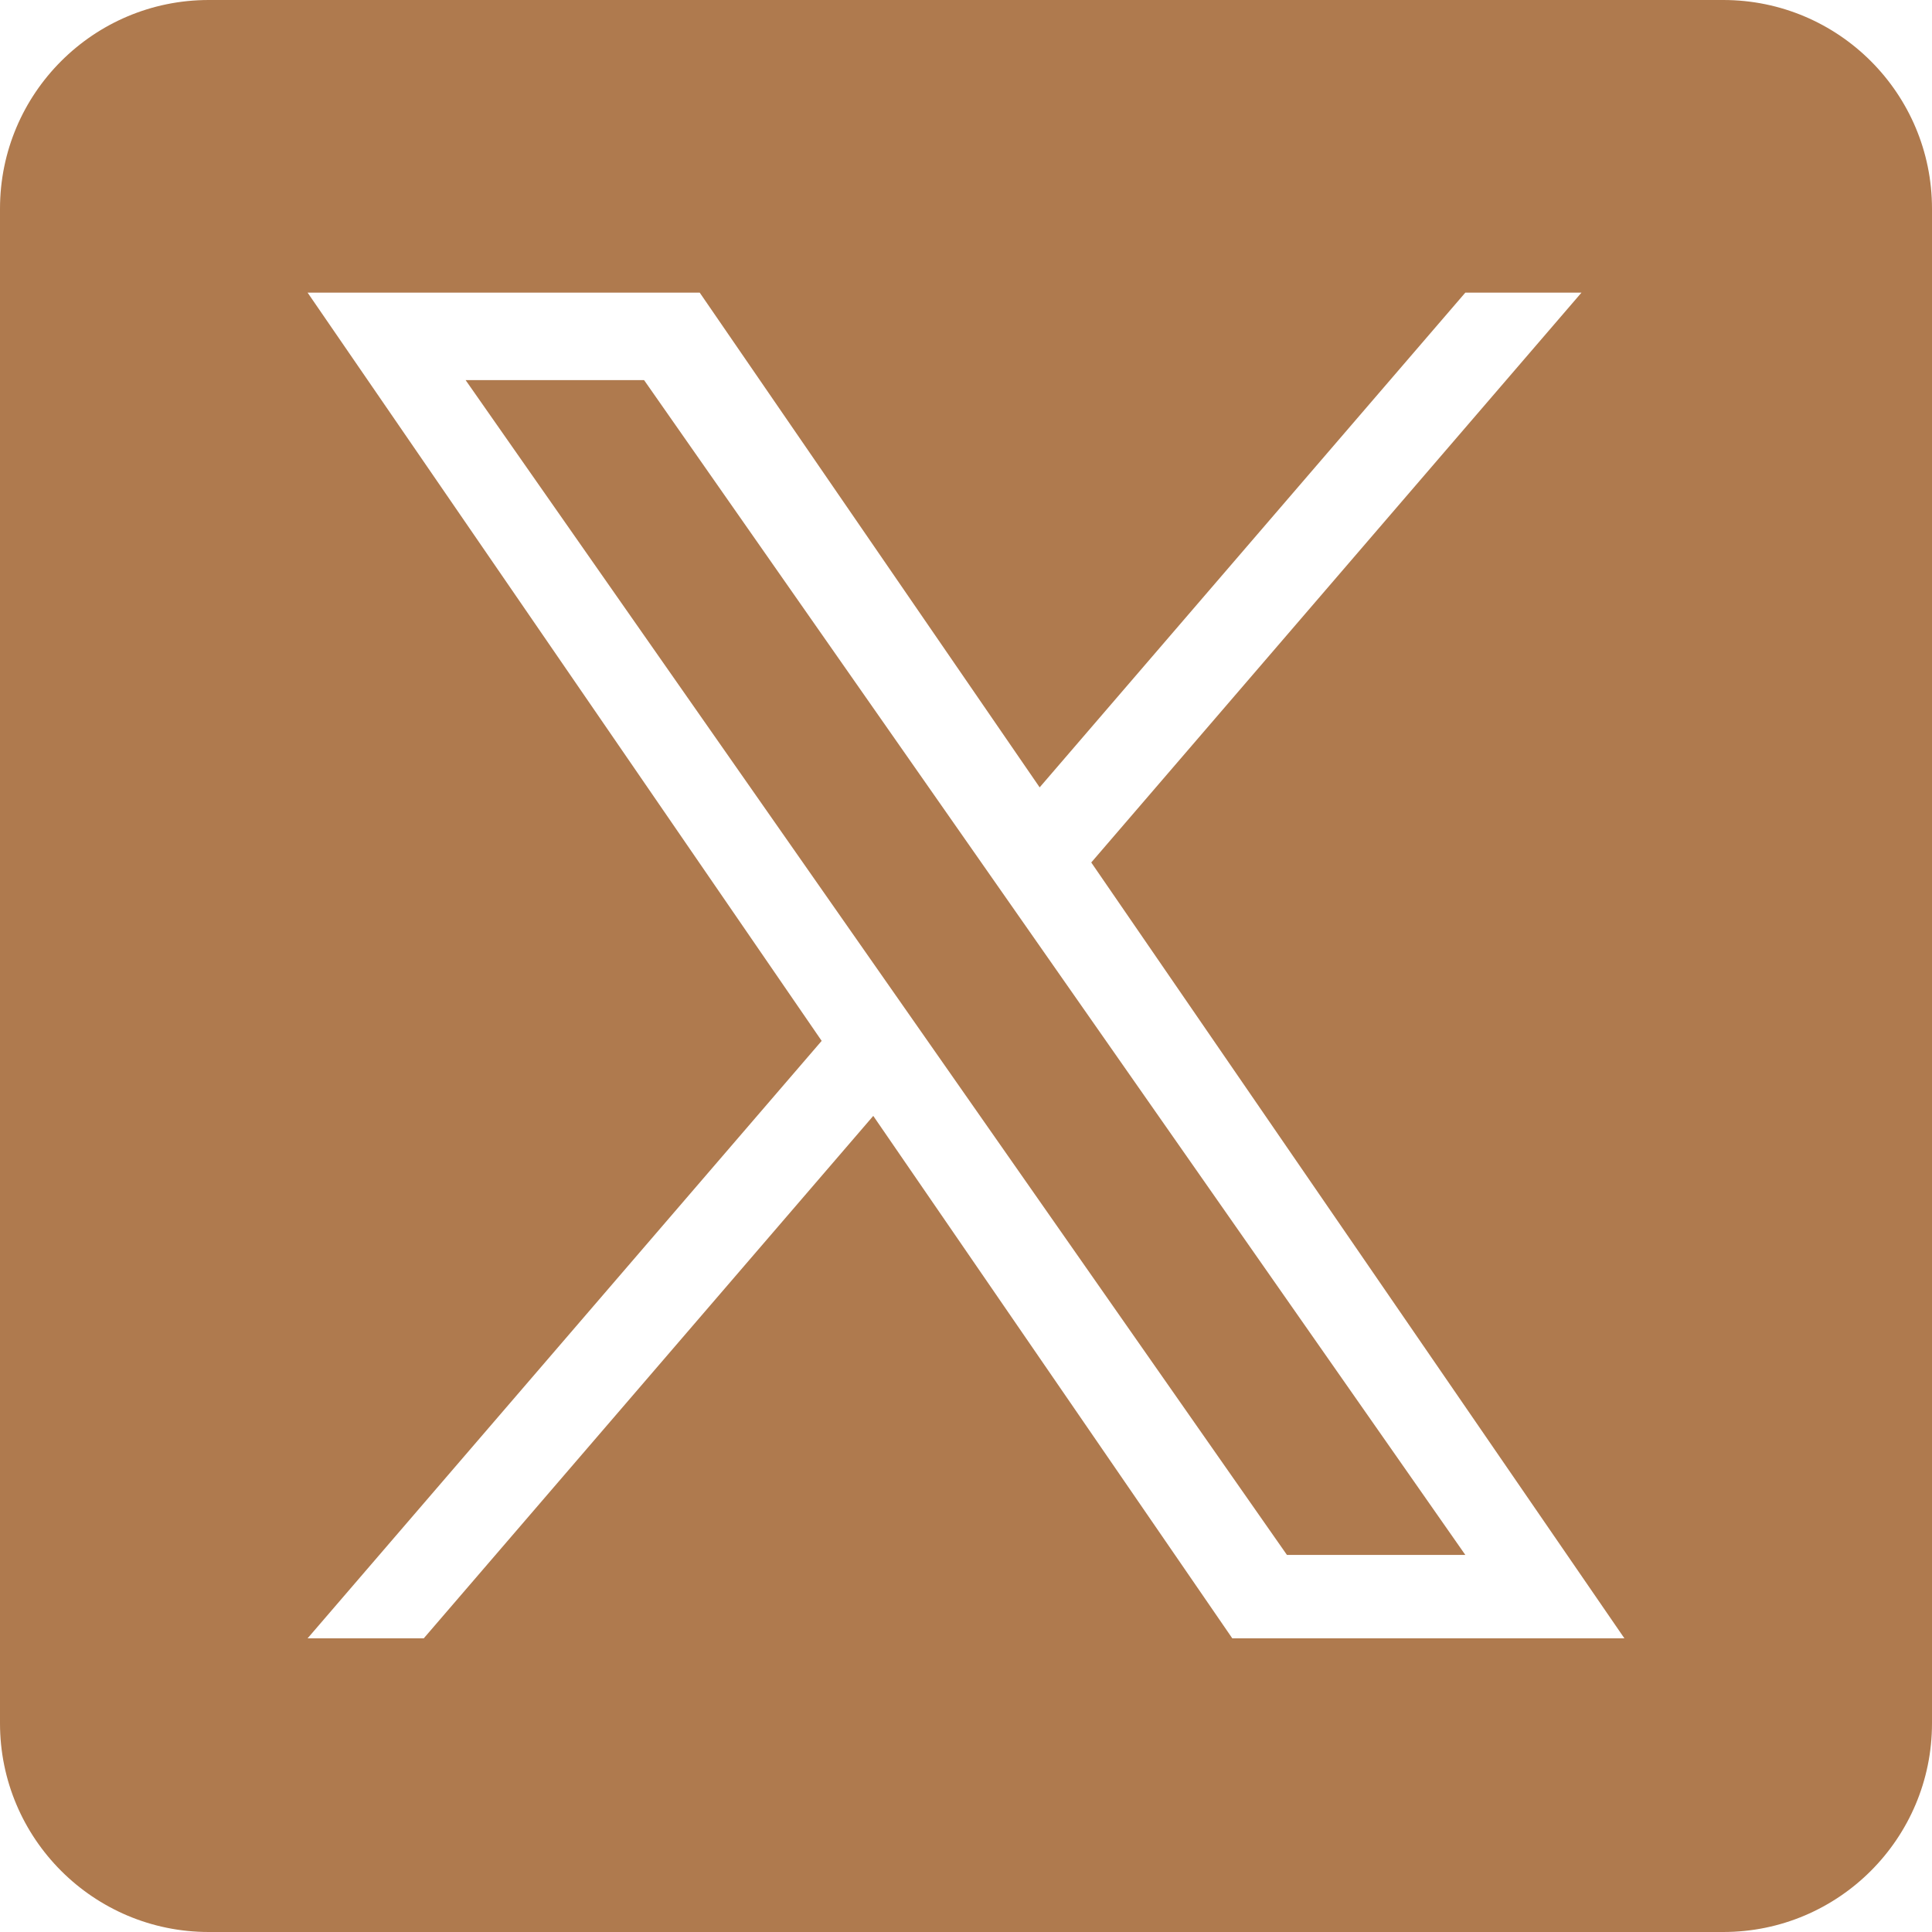 <svg xmlns="http://www.w3.org/2000/svg" fill="none" viewBox="5 5 24 24"><path d="M23.203 24.316H20.987L10.784 9.722H13.001L23.203 24.316Z" fill="#AF7A4E"></path><path d="M26.407 5H7.593C6.161 5 5 6.161 5 7.593V26.407C5 27.839 6.161 29 7.593 29H26.407C27.839 29 29 27.839 29 26.407V7.593C29 6.161 27.839 5 26.407 5ZM20.308 25.352L15.848 18.862L10.264 25.352H8.821L15.207 17.93L8.821 8.635H13.692L17.915 14.781L23.203 8.635H24.646L18.556 15.714L25.179 25.352H20.308Z" fill="#AF7A4E"></path></svg>